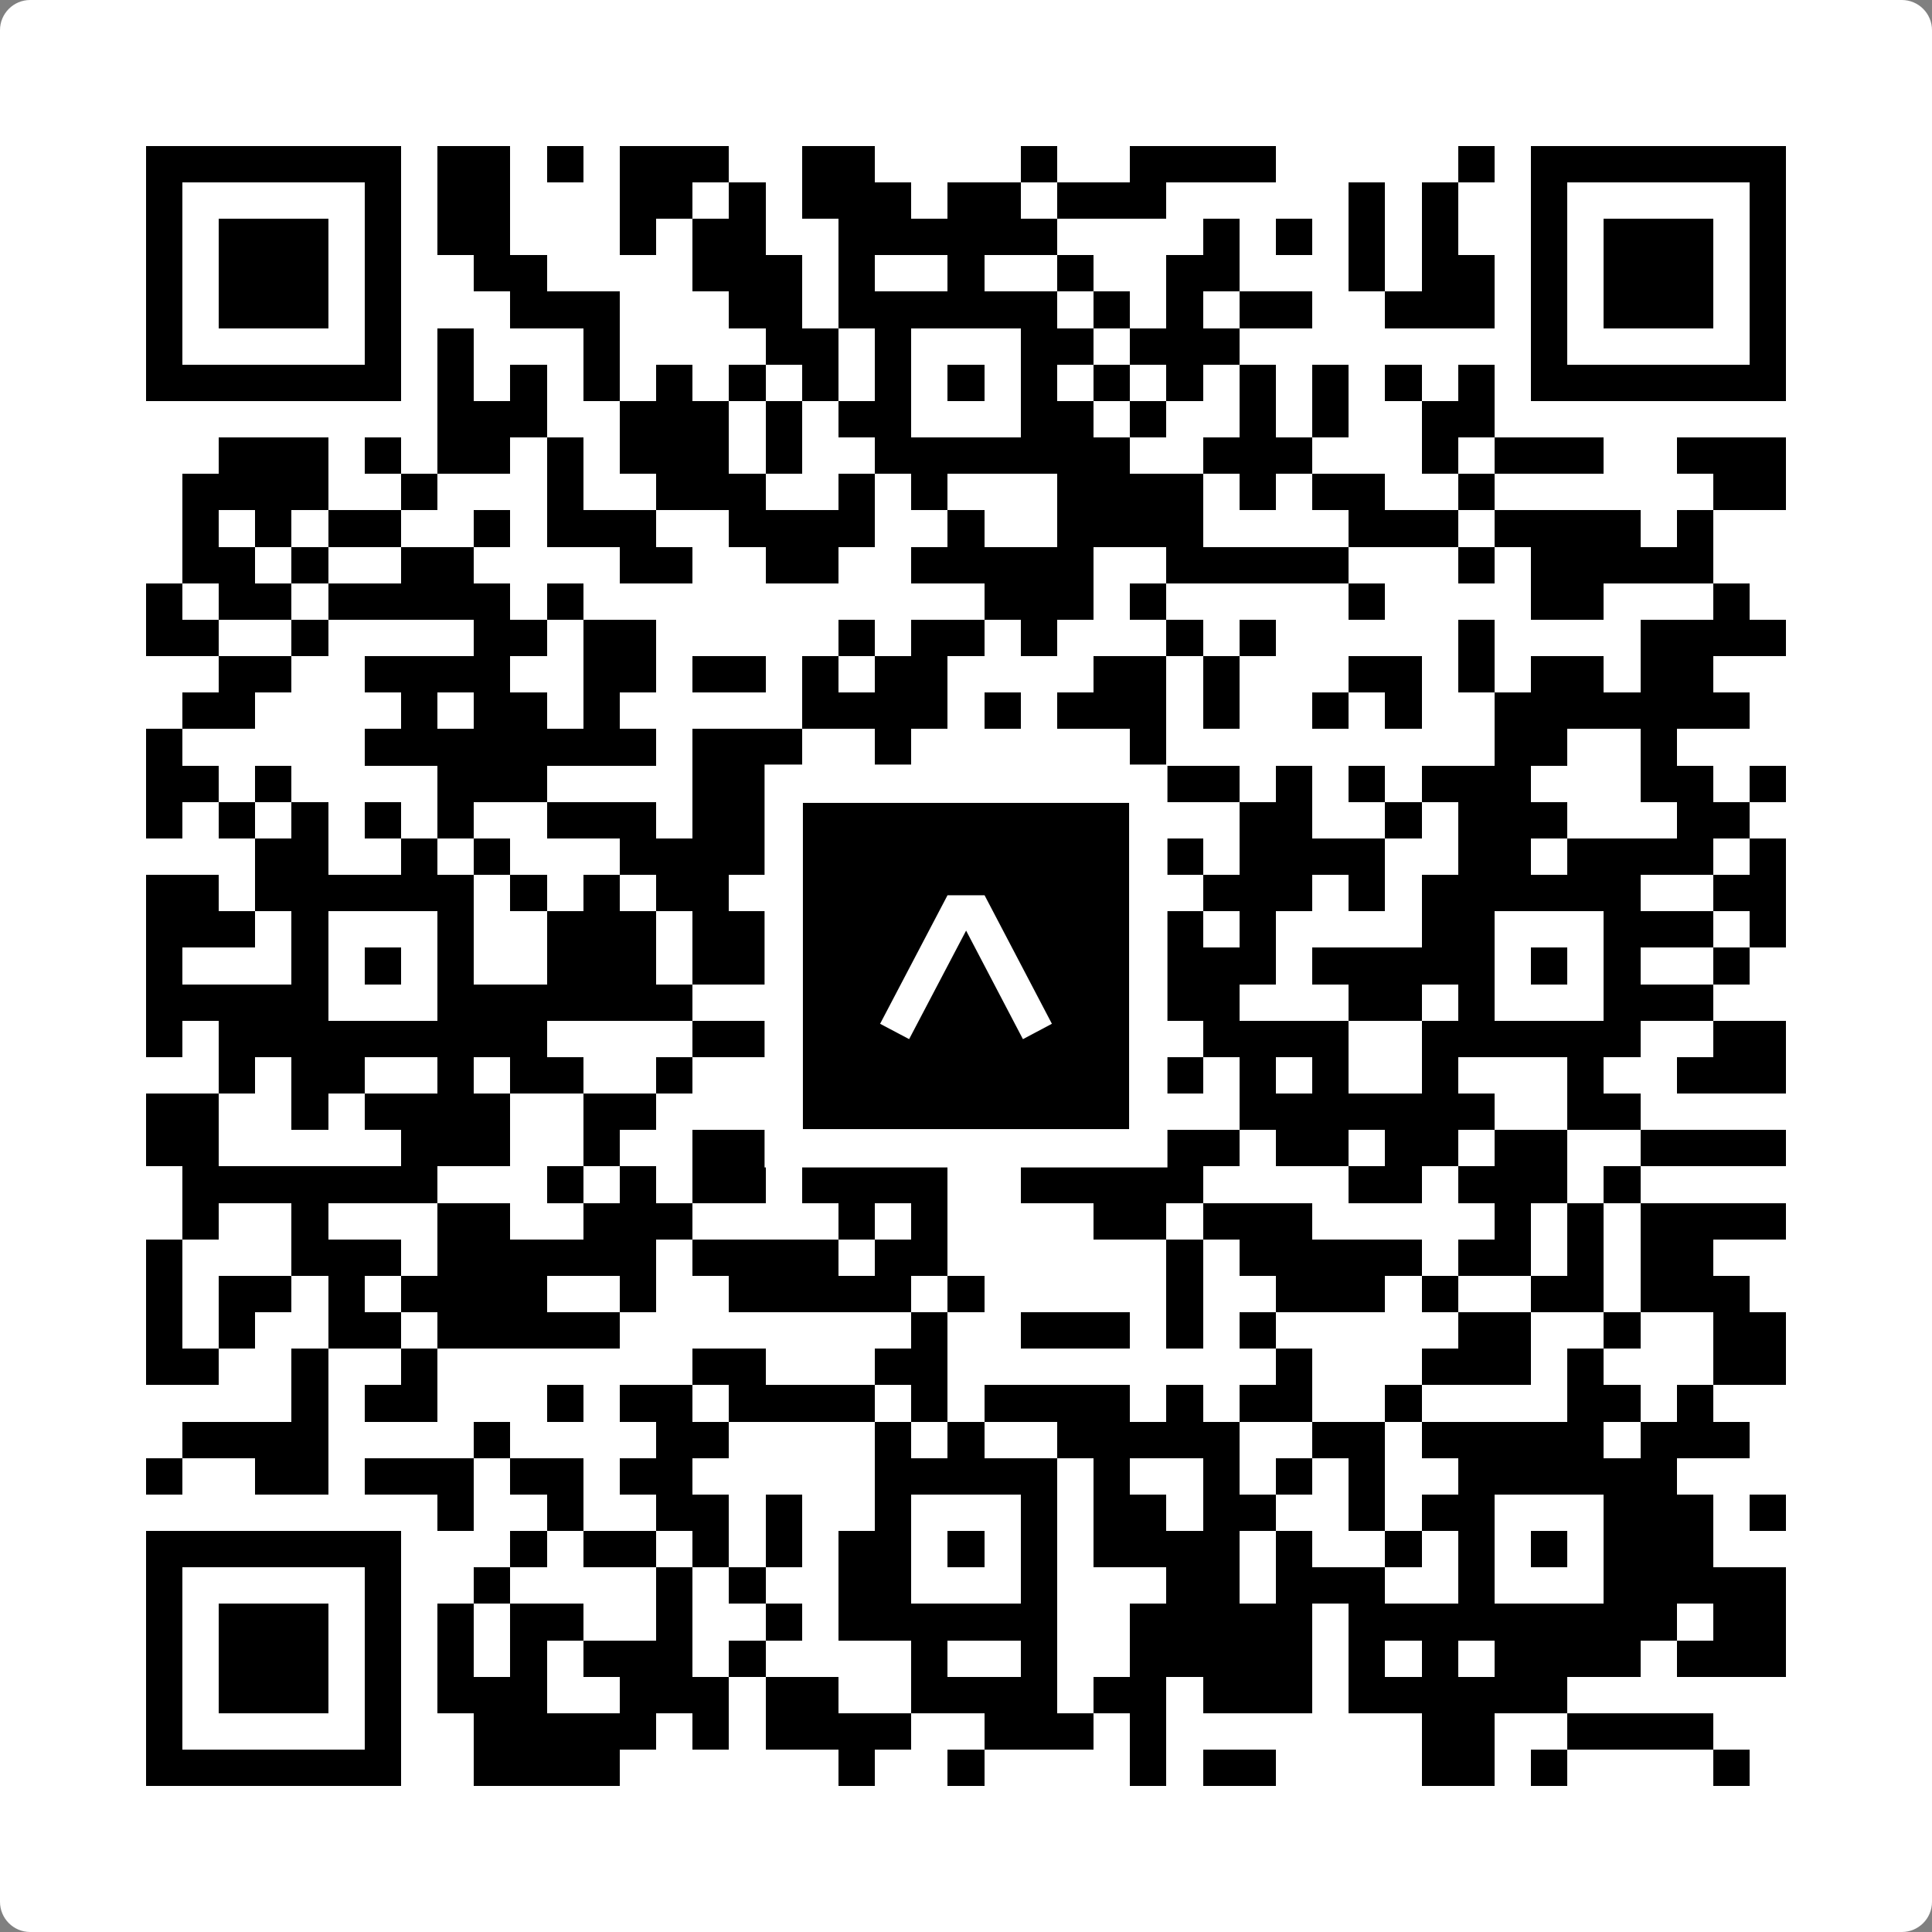 <svg width="512" height="512" viewBox="0 0 512 512" fill="none" xmlns="http://www.w3.org/2000/svg">
    <rect x="0" y="0" width="512" height="512" fill="#808080" stroke="none"/>
    <path d="M0 8C0 3.582 3.582 0 8 0H504C508.418 0 512 3.582 512 8V504C512 508.418 508.418 512 504 512H8C3.582 512 0 508.418 0 504V8Z" fill="white"/>
    <svg xmlns="http://www.w3.org/2000/svg" viewBox="0 0 53 53" shape-rendering="crispEdges" height="512" width="512" x="0" y="0"><path stroke="#000000" d="M4 4.5h7m1 0h2m1 0h1m1 0h3m2 0h2m4 0h1m2 0h4m5 0h1m1 0h7M4 5.5h1m5 0h1m1 0h2m3 0h2m1 0h1m1 0h3m1 0h2m1 0h3m5 0h1m1 0h1m2 0h1m5 0h1M4 6.5h1m1 0h3m1 0h1m1 0h2m3 0h1m1 0h2m2 0h6m4 0h1m1 0h1m1 0h1m1 0h1m2 0h1m1 0h3m1 0h1M4 7.5h1m1 0h3m1 0h1m2 0h2m4 0h3m1 0h1m2 0h1m2 0h1m2 0h2m3 0h1m1 0h2m1 0h1m1 0h3m1 0h1M4 8.5h1m1 0h3m1 0h1m3 0h3m3 0h2m1 0h6m1 0h1m1 0h1m1 0h2m2 0h3m1 0h1m1 0h3m1 0h1M4 9.5h1m5 0h1m1 0h1m3 0h1m4 0h2m1 0h1m3 0h2m1 0h3m8 0h1m5 0h1M4 10.5h7m1 0h1m1 0h1m1 0h1m1 0h1m1 0h1m1 0h1m1 0h1m1 0h1m1 0h1m1 0h1m1 0h1m1 0h1m1 0h1m1 0h1m1 0h1m1 0h7M12 11.5h3m2 0h3m1 0h1m1 0h2m3 0h2m1 0h1m2 0h1m1 0h1m2 0h2M6 12.5h3m1 0h1m1 0h2m1 0h1m1 0h3m1 0h1m2 0h7m2 0h3m3 0h1m1 0h3m2 0h3M5 13.5h4m2 0h1m3 0h1m2 0h3m2 0h1m1 0h1m3 0h4m1 0h1m1 0h2m2 0h1m6 0h2M5 14.5h1m1 0h1m1 0h2m2 0h1m1 0h3m2 0h4m2 0h1m2 0h4m4 0h3m1 0h4m1 0h1M5 15.5h2m1 0h1m2 0h2m4 0h2m2 0h2m2 0h5m2 0h5m3 0h1m1 0h5M4 16.5h1m1 0h2m1 0h5m1 0h1m11 0h3m1 0h1m5 0h1m4 0h2m3 0h1M4 17.5h2m2 0h1m4 0h2m1 0h2m5 0h1m1 0h2m1 0h1m3 0h1m1 0h1m5 0h1m4 0h4M6 18.5h2m2 0h4m2 0h2m1 0h2m1 0h1m1 0h2m4 0h2m1 0h1m3 0h2m1 0h1m1 0h2m1 0h2M5 19.5h2m4 0h1m1 0h2m1 0h1m5 0h4m1 0h1m1 0h3m1 0h1m2 0h1m1 0h1m2 0h7M4 20.5h1m5 0h8m1 0h3m2 0h1m6 0h1m9 0h2m2 0h1M4 21.5h2m1 0h1m4 0h3m4 0h2m2 0h2m2 0h1m1 0h1m2 0h2m1 0h1m1 0h1m1 0h3m3 0h2m1 0h1M4 22.5h1m1 0h1m1 0h1m1 0h1m1 0h1m2 0h3m1 0h4m3 0h2m1 0h1m4 0h2m2 0h1m1 0h3m3 0h2M7 23.5h2m2 0h1m1 0h1m3 0h7m2 0h4m2 0h1m1 0h4m2 0h2m1 0h4m1 0h1M4 24.5h2m1 0h6m1 0h1m1 0h1m1 0h2m4 0h5m2 0h1m1 0h3m1 0h1m1 0h6m2 0h2M4 25.5h3m1 0h1m3 0h1m2 0h3m1 0h2m2 0h2m3 0h1m3 0h1m1 0h1m4 0h2m3 0h3m1 0h1M4 26.5h1m3 0h1m1 0h1m1 0h1m2 0h3m1 0h2m2 0h2m1 0h1m1 0h1m1 0h1m1 0h3m1 0h5m1 0h1m1 0h1m2 0h1M4 27.5h5m3 0h7m3 0h3m3 0h1m3 0h2m3 0h2m1 0h1m3 0h3M4 28.5h1m1 0h9m4 0h13m1 0h4m2 0h6m2 0h2M6 29.5h1m1 0h2m2 0h1m1 0h2m2 0h1m2 0h1m1 0h2m1 0h2m1 0h2m1 0h1m1 0h1m1 0h1m2 0h1m3 0h1m2 0h3M4 30.5h2m2 0h1m1 0h4m2 0h2m9 0h3m1 0h1m2 0h7m2 0h2M4 31.5h2m5 0h3m2 0h1m2 0h2m2 0h2m1 0h1m1 0h2m1 0h3m1 0h2m1 0h2m1 0h2m2 0h4M5 32.5h7m3 0h1m1 0h1m1 0h2m1 0h4m2 0h5m4 0h2m1 0h3m1 0h1M5 33.5h1m2 0h1m3 0h2m2 0h3m4 0h1m1 0h1m4 0h2m1 0h3m5 0h1m1 0h1m1 0h4M4 34.5h1m3 0h3m1 0h6m1 0h4m1 0h2m6 0h1m1 0h5m1 0h2m1 0h1m1 0h2M4 35.5h1m1 0h2m1 0h1m1 0h4m2 0h1m2 0h5m1 0h1m5 0h1m2 0h3m1 0h1m2 0h2m1 0h3M4 36.5h1m1 0h1m2 0h2m1 0h5m8 0h1m2 0h3m1 0h1m1 0h1m5 0h2m2 0h1m2 0h2M4 37.5h2m2 0h1m2 0h1m7 0h2m3 0h2m9 0h1m3 0h3m1 0h1m3 0h2M8 38.5h1m1 0h2m3 0h1m1 0h2m1 0h4m1 0h1m1 0h4m1 0h1m1 0h2m2 0h1m4 0h2m1 0h1M5 39.5h4m4 0h1m4 0h2m4 0h1m1 0h1m2 0h5m2 0h2m1 0h5m1 0h3M4 40.5h1m2 0h2m1 0h3m1 0h2m1 0h2m5 0h5m1 0h1m2 0h1m1 0h1m1 0h1m2 0h6M12 41.5h1m2 0h1m2 0h2m1 0h1m2 0h1m3 0h1m1 0h2m1 0h2m2 0h1m1 0h2m3 0h3m1 0h1M4 42.5h7m3 0h1m1 0h2m1 0h1m1 0h1m1 0h2m1 0h1m1 0h1m1 0h4m1 0h1m2 0h1m1 0h1m1 0h1m1 0h3M4 43.5h1m5 0h1m2 0h1m4 0h1m1 0h1m2 0h2m3 0h1m3 0h2m1 0h3m2 0h1m3 0h5M4 44.5h1m1 0h3m1 0h1m1 0h1m1 0h2m2 0h1m2 0h1m1 0h6m2 0h5m1 0h9m1 0h2M4 45.5h1m1 0h3m1 0h1m1 0h1m1 0h1m1 0h3m1 0h1m4 0h1m2 0h1m2 0h5m1 0h1m1 0h1m1 0h4m1 0h3M4 46.5h1m1 0h3m1 0h1m1 0h3m2 0h3m1 0h2m2 0h4m1 0h2m1 0h3m1 0h6M4 47.5h1m5 0h1m2 0h5m1 0h1m1 0h4m2 0h3m1 0h1m7 0h2m2 0h4M4 48.5h7m2 0h4m6 0h1m2 0h1m4 0h1m1 0h2m4 0h2m1 0h1m4 0h1"/></svg>

    <rect x="207.698" y="207.698" width="96.604" height="96.604" fill="black" stroke="white" stroke-width="10.16"/>
    <svg x="207.698" y="207.698" width="96.604" height="96.604" viewBox="0 0 116 116" fill="none" xmlns="http://www.w3.org/2000/svg">
      <path d="M63.911 35.496L52.114 35.496L30.667 76.393L39.902 81.271L58.033 46.739L76.117 81.283L85.333 76.385L63.911 35.496Z" fill="white"/>
    </svg>
  </svg>